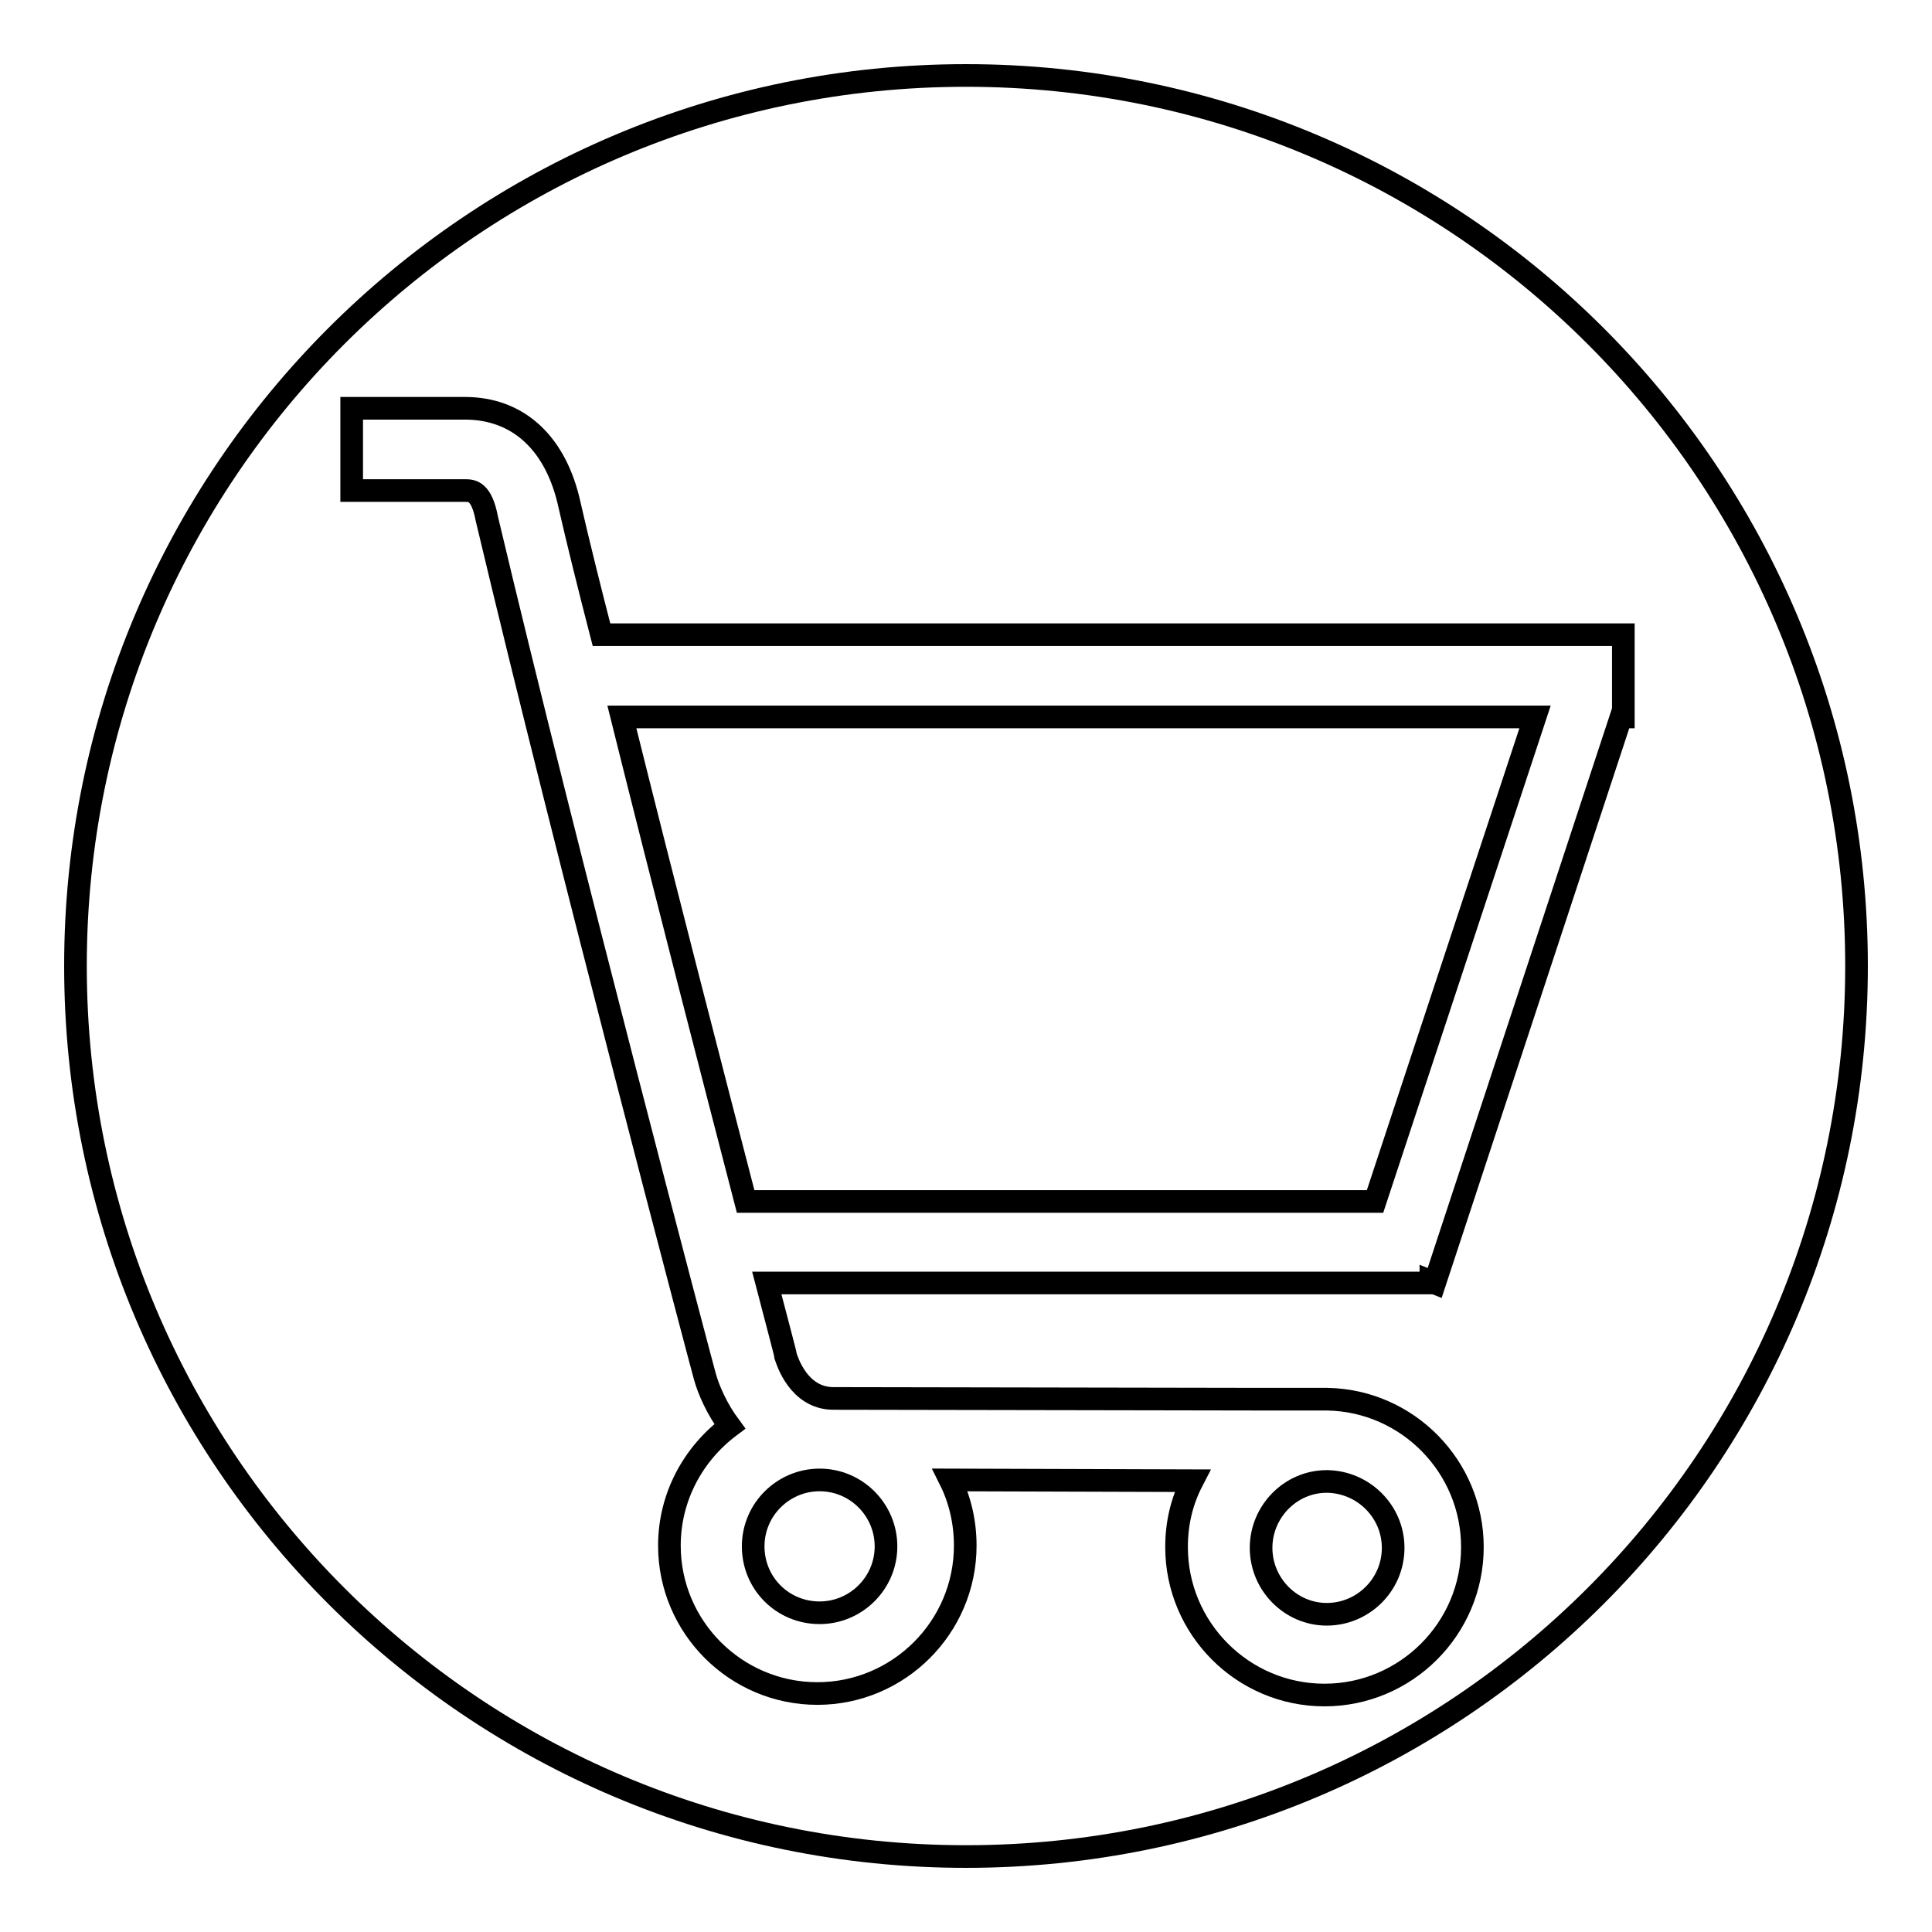 <?xml version="1.0" encoding="utf-8"?>
<!-- Svg Vector Icons : http://www.onlinewebfonts.com/icon -->
<!DOCTYPE svg PUBLIC "-//W3C//DTD SVG 1.1//EN" "http://www.w3.org/Graphics/SVG/1.1/DTD/svg11.dtd">
<svg version="1.1" xmlns="http://www.w3.org/2000/svg" xmlns:xlink="http://www.w3.org/1999/xlink" x="0px" y="0px" viewBox="0 0 256 256" enable-background="new 0 0 256 256" xml:space="preserve">
<g><g><path stroke-width="3" fill-opacity="0" stroke="#000000"  d="M128,10C62.8,10,10,62.8,10,128c0,65.2,52.8,118,118,118c65.2,0,118-52.8,118-118C246,62.8,193.2,10,128,10z M214.8,95L190.1,170l-0.5-0.2v0.2h-88c1.5,5.8,2.5,9.4,2.5,9.7c0.2,0.6,1.7,5.5,6.2,5.6l57.3,0.1h8c0,0,0,0,0,0c0,0,0,0,0,0h0.3l0,0c10.6,0.2,19.2,8.9,19.2,19.6c0,10.8-8.8,19.6-19.6,19.6s-19.6-8.8-19.6-19.6c0-3.2,0.7-6.1,2.1-8.8l-32.1-0.1c1.3,2.6,2,5.6,2,8.7c0,10.8-8.8,19.6-19.6,19.6c-10.8,0-19.6-8.8-19.6-19.6c0-6.5,3.2-12.2,8-15.8c-1.7-2.3-2.8-4.8-3.3-6.6c-0.4-1.4-18.2-68.6-28.9-113.7C63.8,65,62.5,65,61.6,65h-15V54.1h15c6.9,0,11.8,4.4,13.7,12.1c1.3,5.7,2.8,11.7,4.4,17.9h135.4v10.9L214.8,95L214.8,95z"/><path stroke-width="3" fill-opacity="0" stroke="#000000"  d="M108.6,213.7c4.8,0,8.8-3.9,8.8-8.8c0-4.8-3.9-8.8-8.8-8.8c-4.8,0-8.8,3.9-8.8,8.8C99.8,209.8,103.7,213.7,108.6,213.7z"/><path stroke-width="3" fill-opacity="0" stroke="#000000"  d="M175.8,213.9c4.8,0,8.8-3.9,8.8-8.8c0-4.8-3.9-8.7-8.7-8.8h-0.1c-4.8,0-8.7,4-8.7,8.8S171,213.9,175.8,213.9z"/><path stroke-width="3" fill-opacity="0" stroke="#000000"  d="M98.8,159.2h83.4L203.4,95h-121C88.2,118.3,94.5,142.6,98.8,159.2z"/></g></g>
</svg>